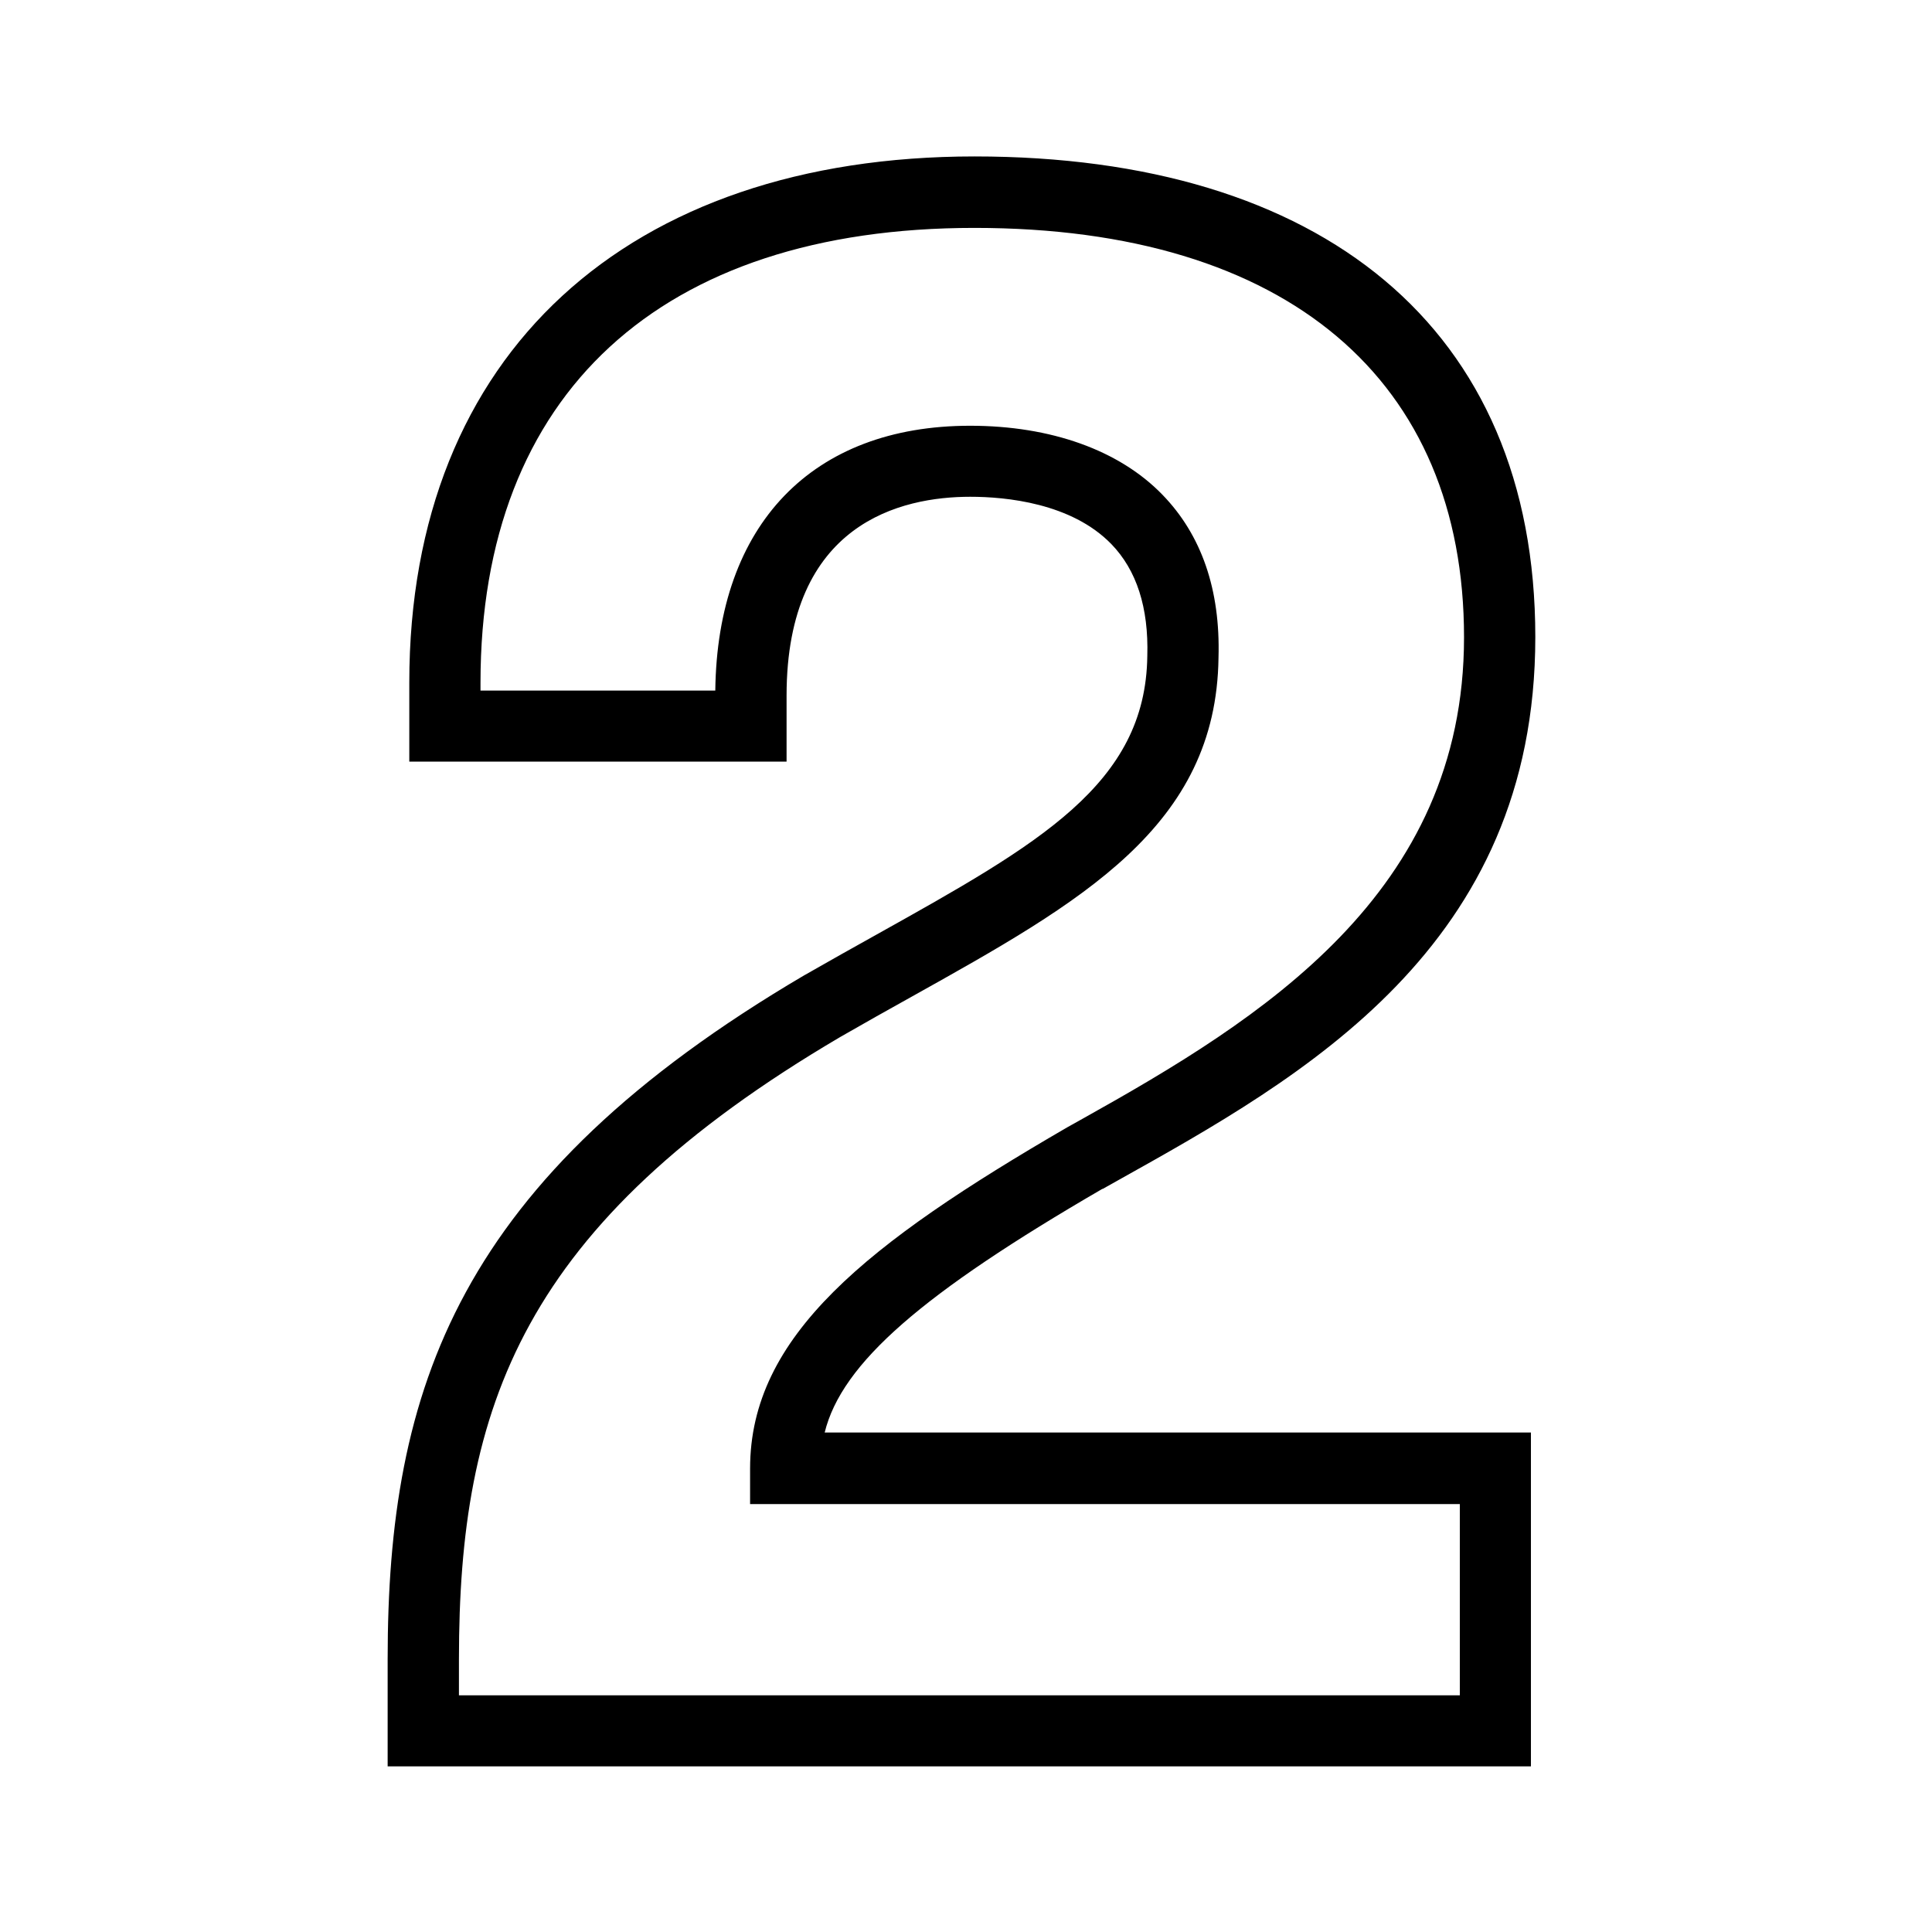 <!--?xml version="1.0" encoding="UTF-8"?-->
<svg viewBox="0 0 216 216" version="1.1" xmlns="http://www.w3.org/2000/svg">
  <!-- Generator: Adobe Illustrator 28.7.1, SVG Export Plug-In . SVG Version: 1.2.0 Build 142)  -->
  <g>
    <g id="Layer_1">
      <path d="M123.27,132.93l1.64-.92c20.82-11.63,46.74-26.1,46.74-60.79s-24.03-53.73-62.7-53.73-63.19,21.99-63.19,58.82v8.84h42.18v-7.38c0-19.34,12.86-22.23,20.53-22.23,3.97,0,11.31.69,15.78,5.29,2.82,2.91,4.18,7.09,4.02,12.52-.18,14.33-12.14,21.01-30.24,31.12-2.58,1.44-5.27,2.94-8.04,4.53l-.04.02c-38.81,22.82-46.61,46.18-46.61,76.47v11.99h127.82v-37.32h-78.96c1.91-7.77,10.94-15.57,31.06-27.25ZM163.21,168.15v21.39H51.31v-4.03c0-28.18,6.98-48.61,42.66-69.59,2.73-1.57,5.39-3.06,7.94-4.48,19.04-10.63,34.08-19.03,34.32-37.91.22-7.6-1.9-13.73-6.28-18.23-4.82-4.97-12.46-7.7-21.49-7.7-17.66,0-28.27,11.05-28.49,29.61h-26.25v-.88c0-32.32,20.13-50.85,55.22-50.85s54.74,17.11,54.74,45.77-22.67,42.67-42.65,53.83l-1.7.95c-22.47,13.04-35.47,23.34-35.47,38.15v3.98h79.35Z"></path>
    </g>
  </g>
</svg>